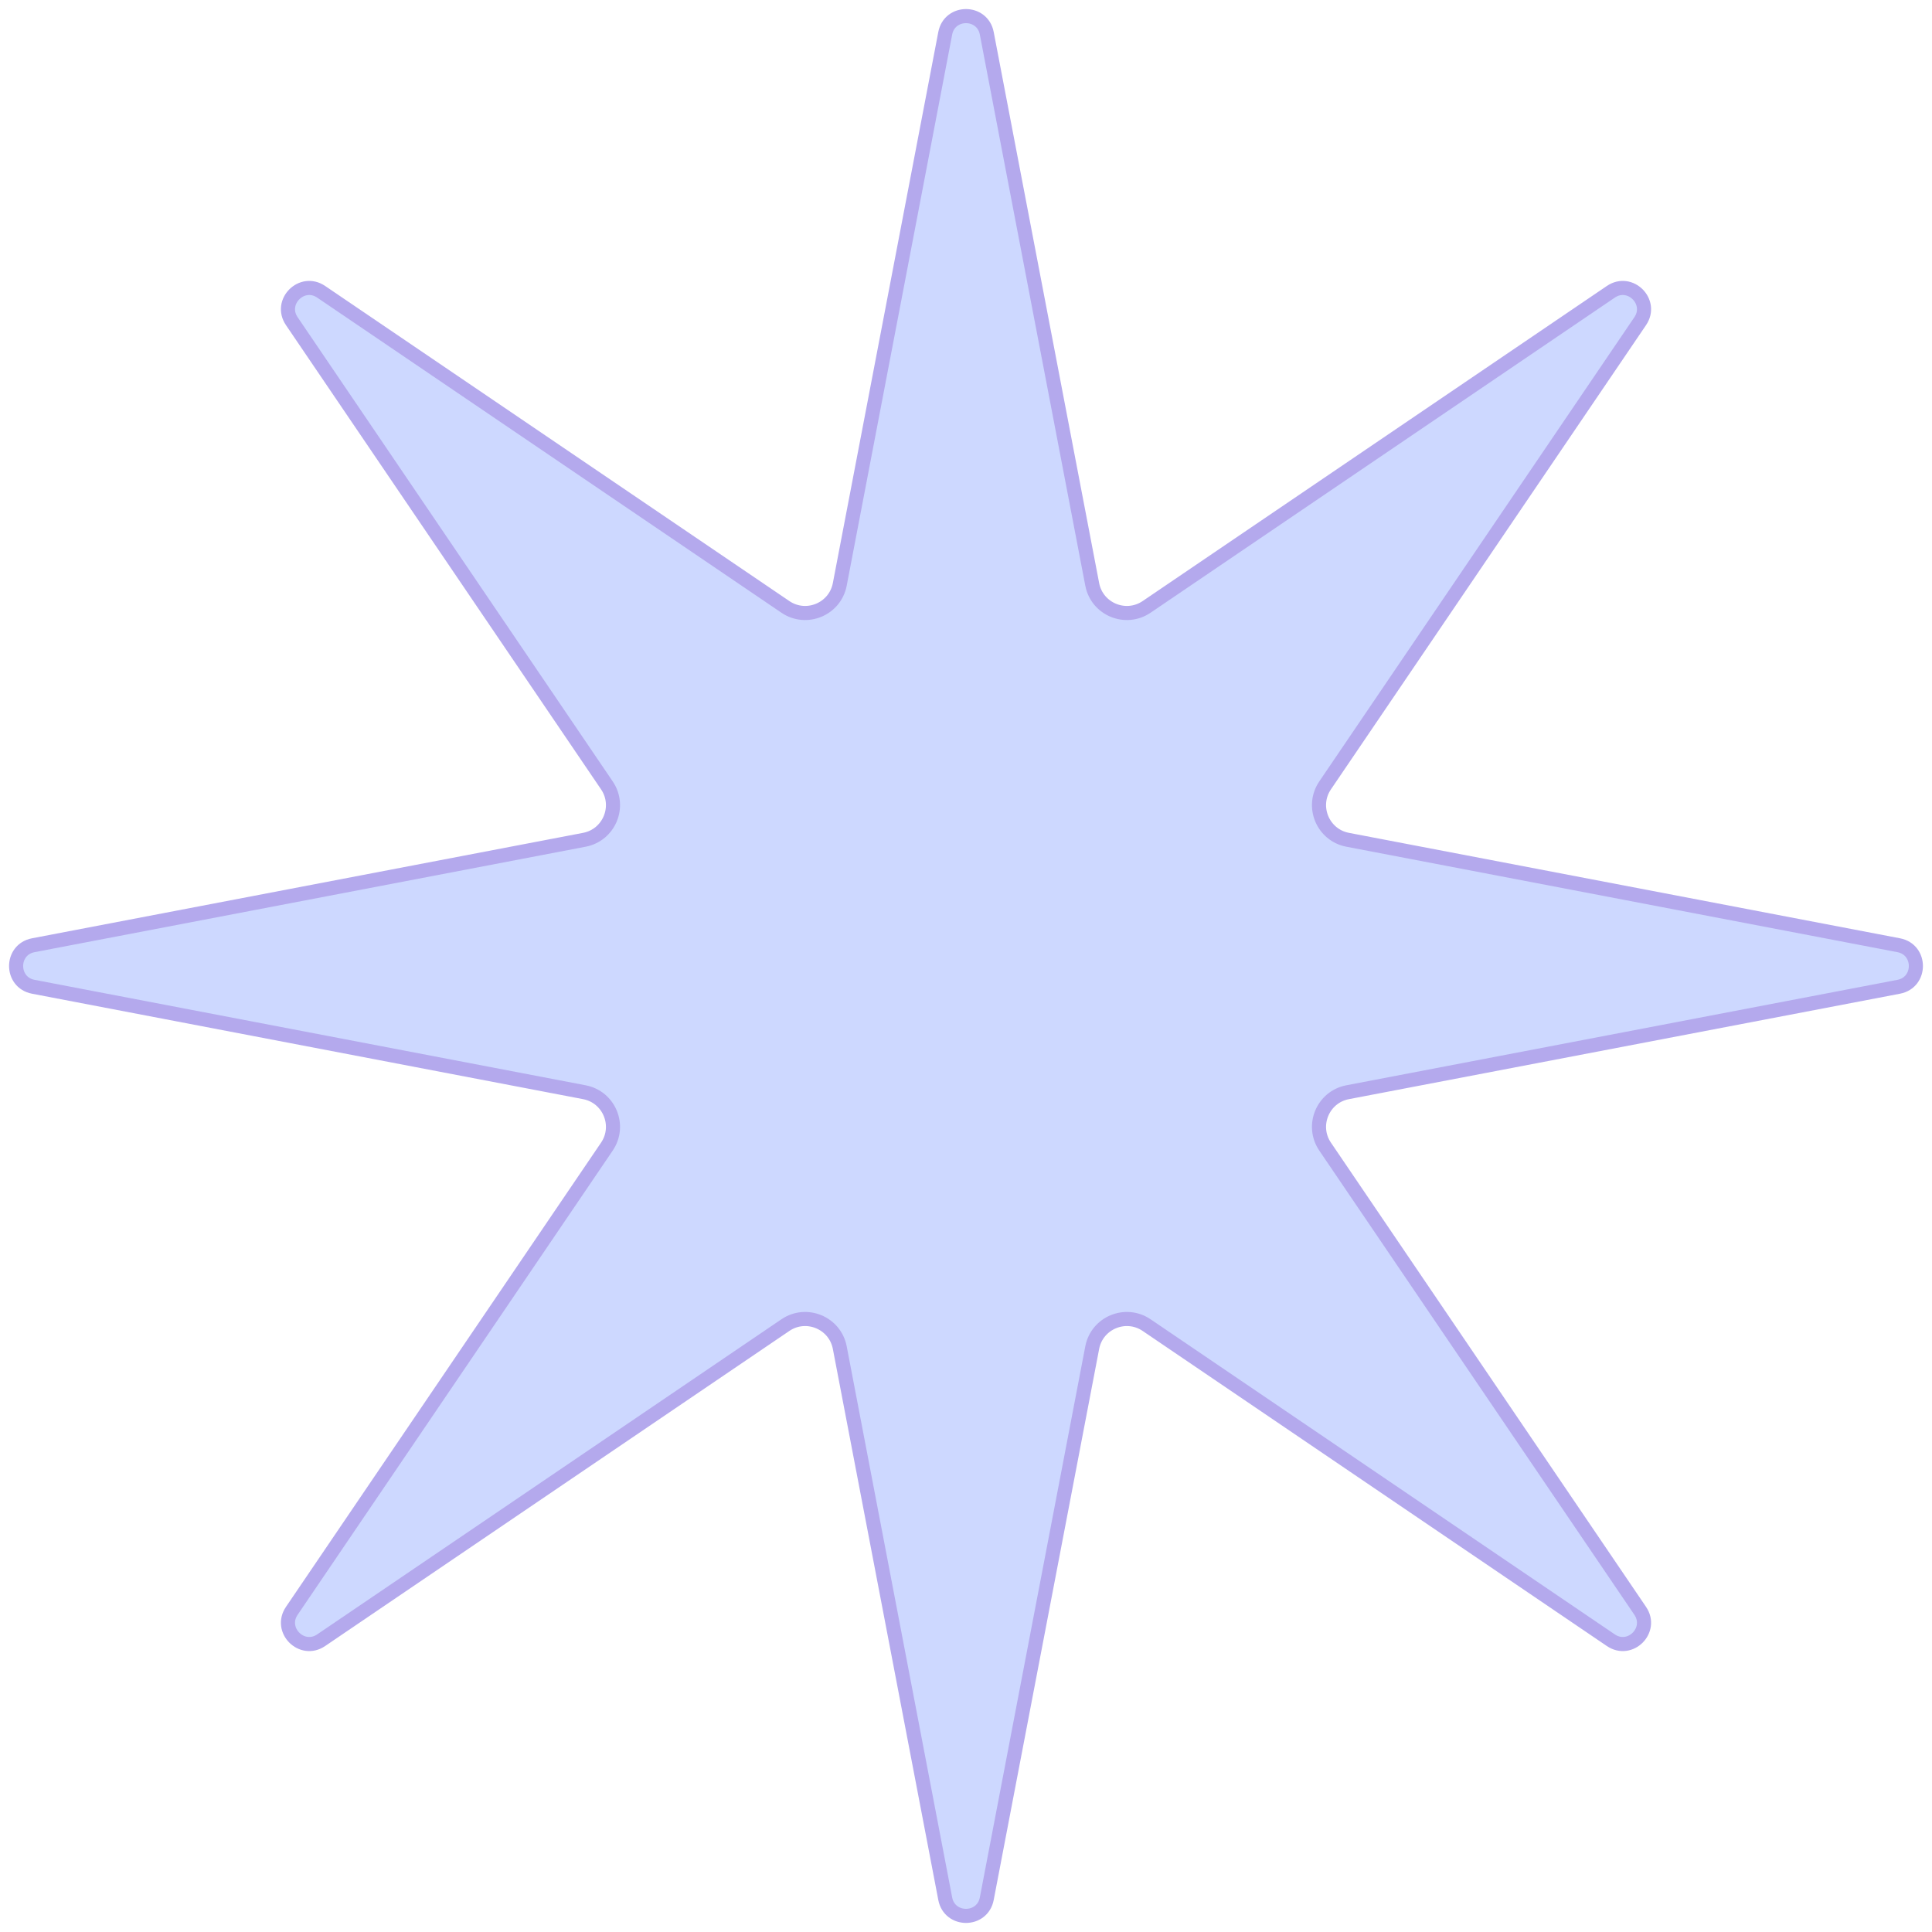 <?xml version="1.0" encoding="UTF-8"?> <svg xmlns="http://www.w3.org/2000/svg" width="137" height="137" viewBox="0 0 137 137" fill="none"> <path d="M69.973 2.361L77.45 41.436C77.787 43.201 79.822 44.044 81.309 43.034L114.226 20.691C115.594 19.762 117.238 21.406 116.309 22.774L93.966 55.691C92.956 57.178 93.799 59.213 95.564 59.55L134.639 67.027C136.263 67.338 136.263 69.662 134.639 69.973L95.564 77.45C93.799 77.787 92.956 79.822 93.966 81.309L116.309 114.226C117.238 115.594 115.594 117.238 114.226 116.309L81.309 93.966C79.822 92.956 77.787 93.799 77.45 95.564L69.973 134.639C69.662 136.263 67.338 136.263 67.027 134.639L59.55 95.564C59.213 93.799 57.178 92.956 55.691 93.966L22.774 116.309C21.406 117.238 19.762 115.594 20.691 114.226L43.034 81.309C44.044 79.822 43.201 77.787 41.436 77.45L2.361 69.973C0.737 69.662 0.737 67.338 2.361 67.027L41.436 59.55C43.201 59.213 44.044 57.178 43.034 55.691L20.691 22.774C19.762 21.406 21.406 19.762 22.774 20.691L55.691 43.034C57.178 44.044 59.213 43.201 59.55 41.436L67.027 2.361C67.338 0.737 69.662 0.737 69.973 2.361Z" fill="#CDD8FF" stroke="#B4A9ED"></path> </svg> 